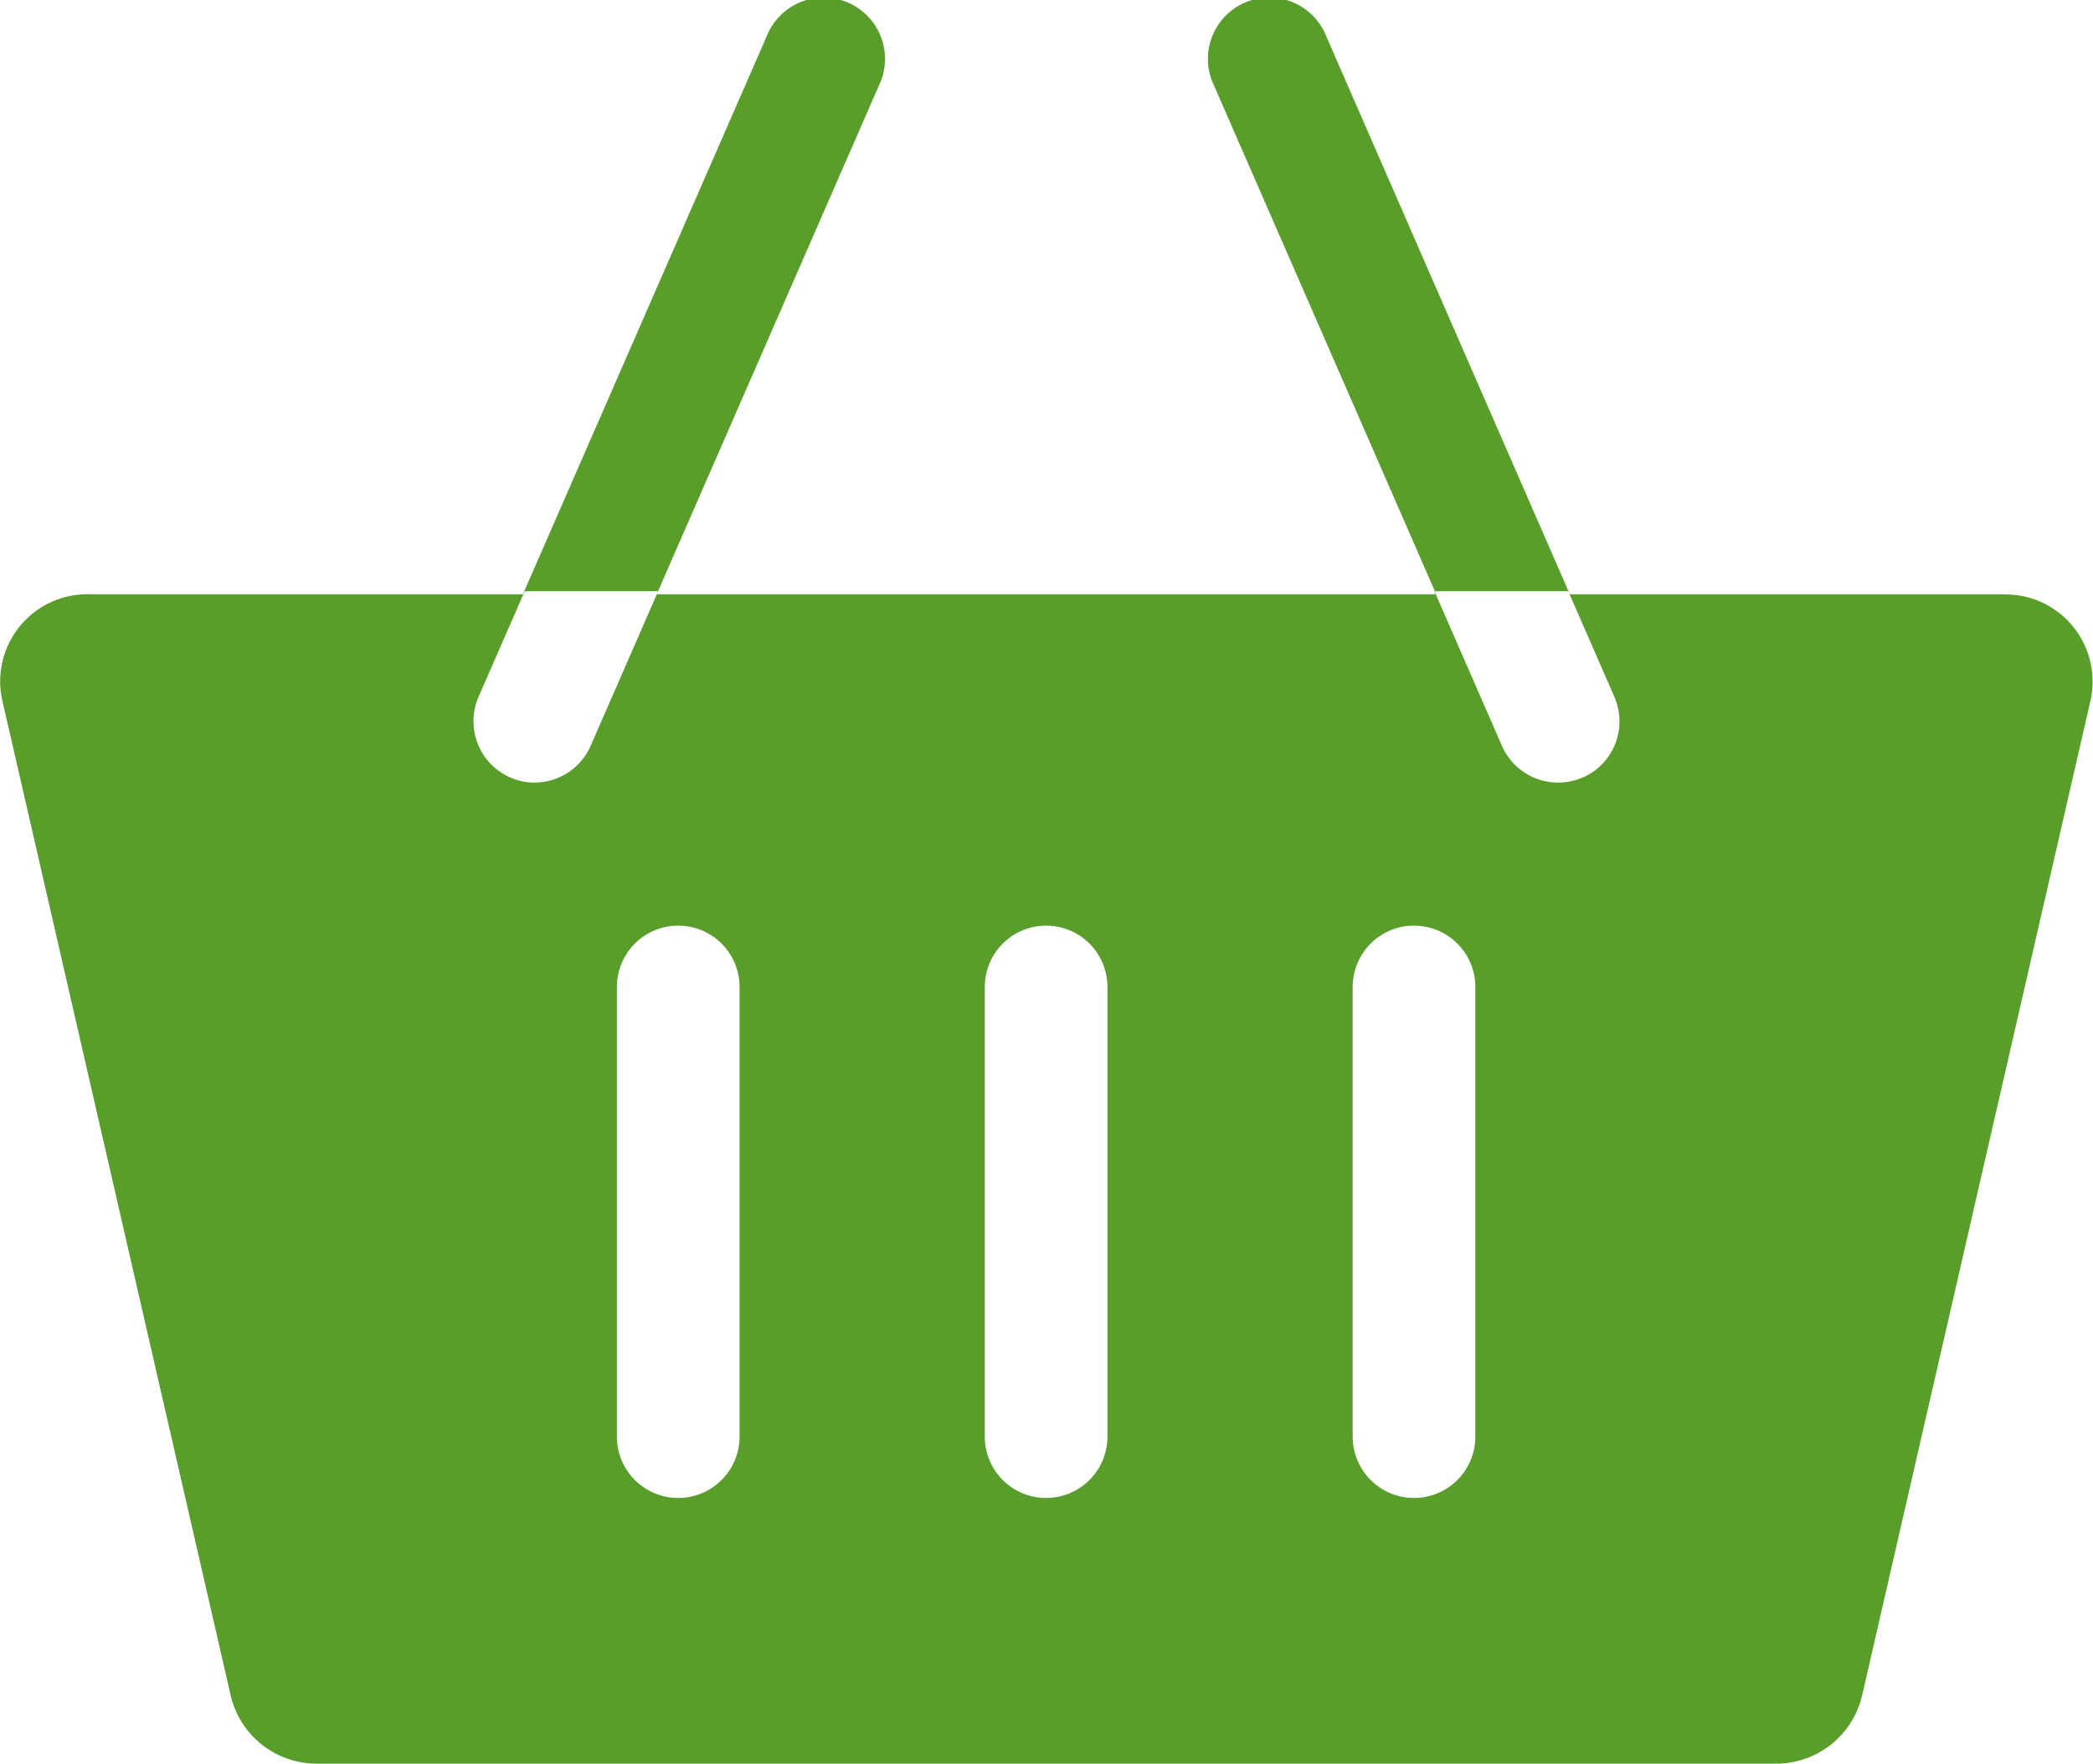 <svg xmlns="http://www.w3.org/2000/svg" width="29.999" height="25.278" viewBox="0 0 29.999 25.278">
  <path id="icon-cart" d="M28.727,48.8H22.5L19.012,40.81a.879.879,0,1,0-1.611.7l3.184,7.29H9.413l3.184-7.29a.879.879,0,1,0-1.611-.7L7.495,48.8H1.271a1.249,1.249,0,0,0-1.24,1.513L3.308,64.591a1.265,1.265,0,0,0,1.24.97h20.9a1.265,1.265,0,0,0,1.24-.97l3.277-14.275a1.249,1.249,0,0,0-1.24-1.513ZM7.66,51.5a.879.879,0,0,1-.8-1.231l.66-1.512H9.433l-.967,2.215a.879.879,0,0,1-.806.527ZM10.6,60.874a.879.879,0,0,1-1.758,0V54.429a.879.879,0,0,1,1.758,0Zm5.273,0a.879.879,0,1,1-1.758,0V54.429a.879.879,0,0,1,1.758,0Zm5.273,0a.879.879,0,0,1-1.758,0V54.429a.879.879,0,0,1,1.758,0Zm1.538-9.448a.878.878,0,0,1-1.157-.454l-.967-2.215h1.918l.66,1.512A.879.879,0,0,1,22.689,51.426Z" transform="translate(0 -40.283)" fill="#599e2a"/>
</svg>
